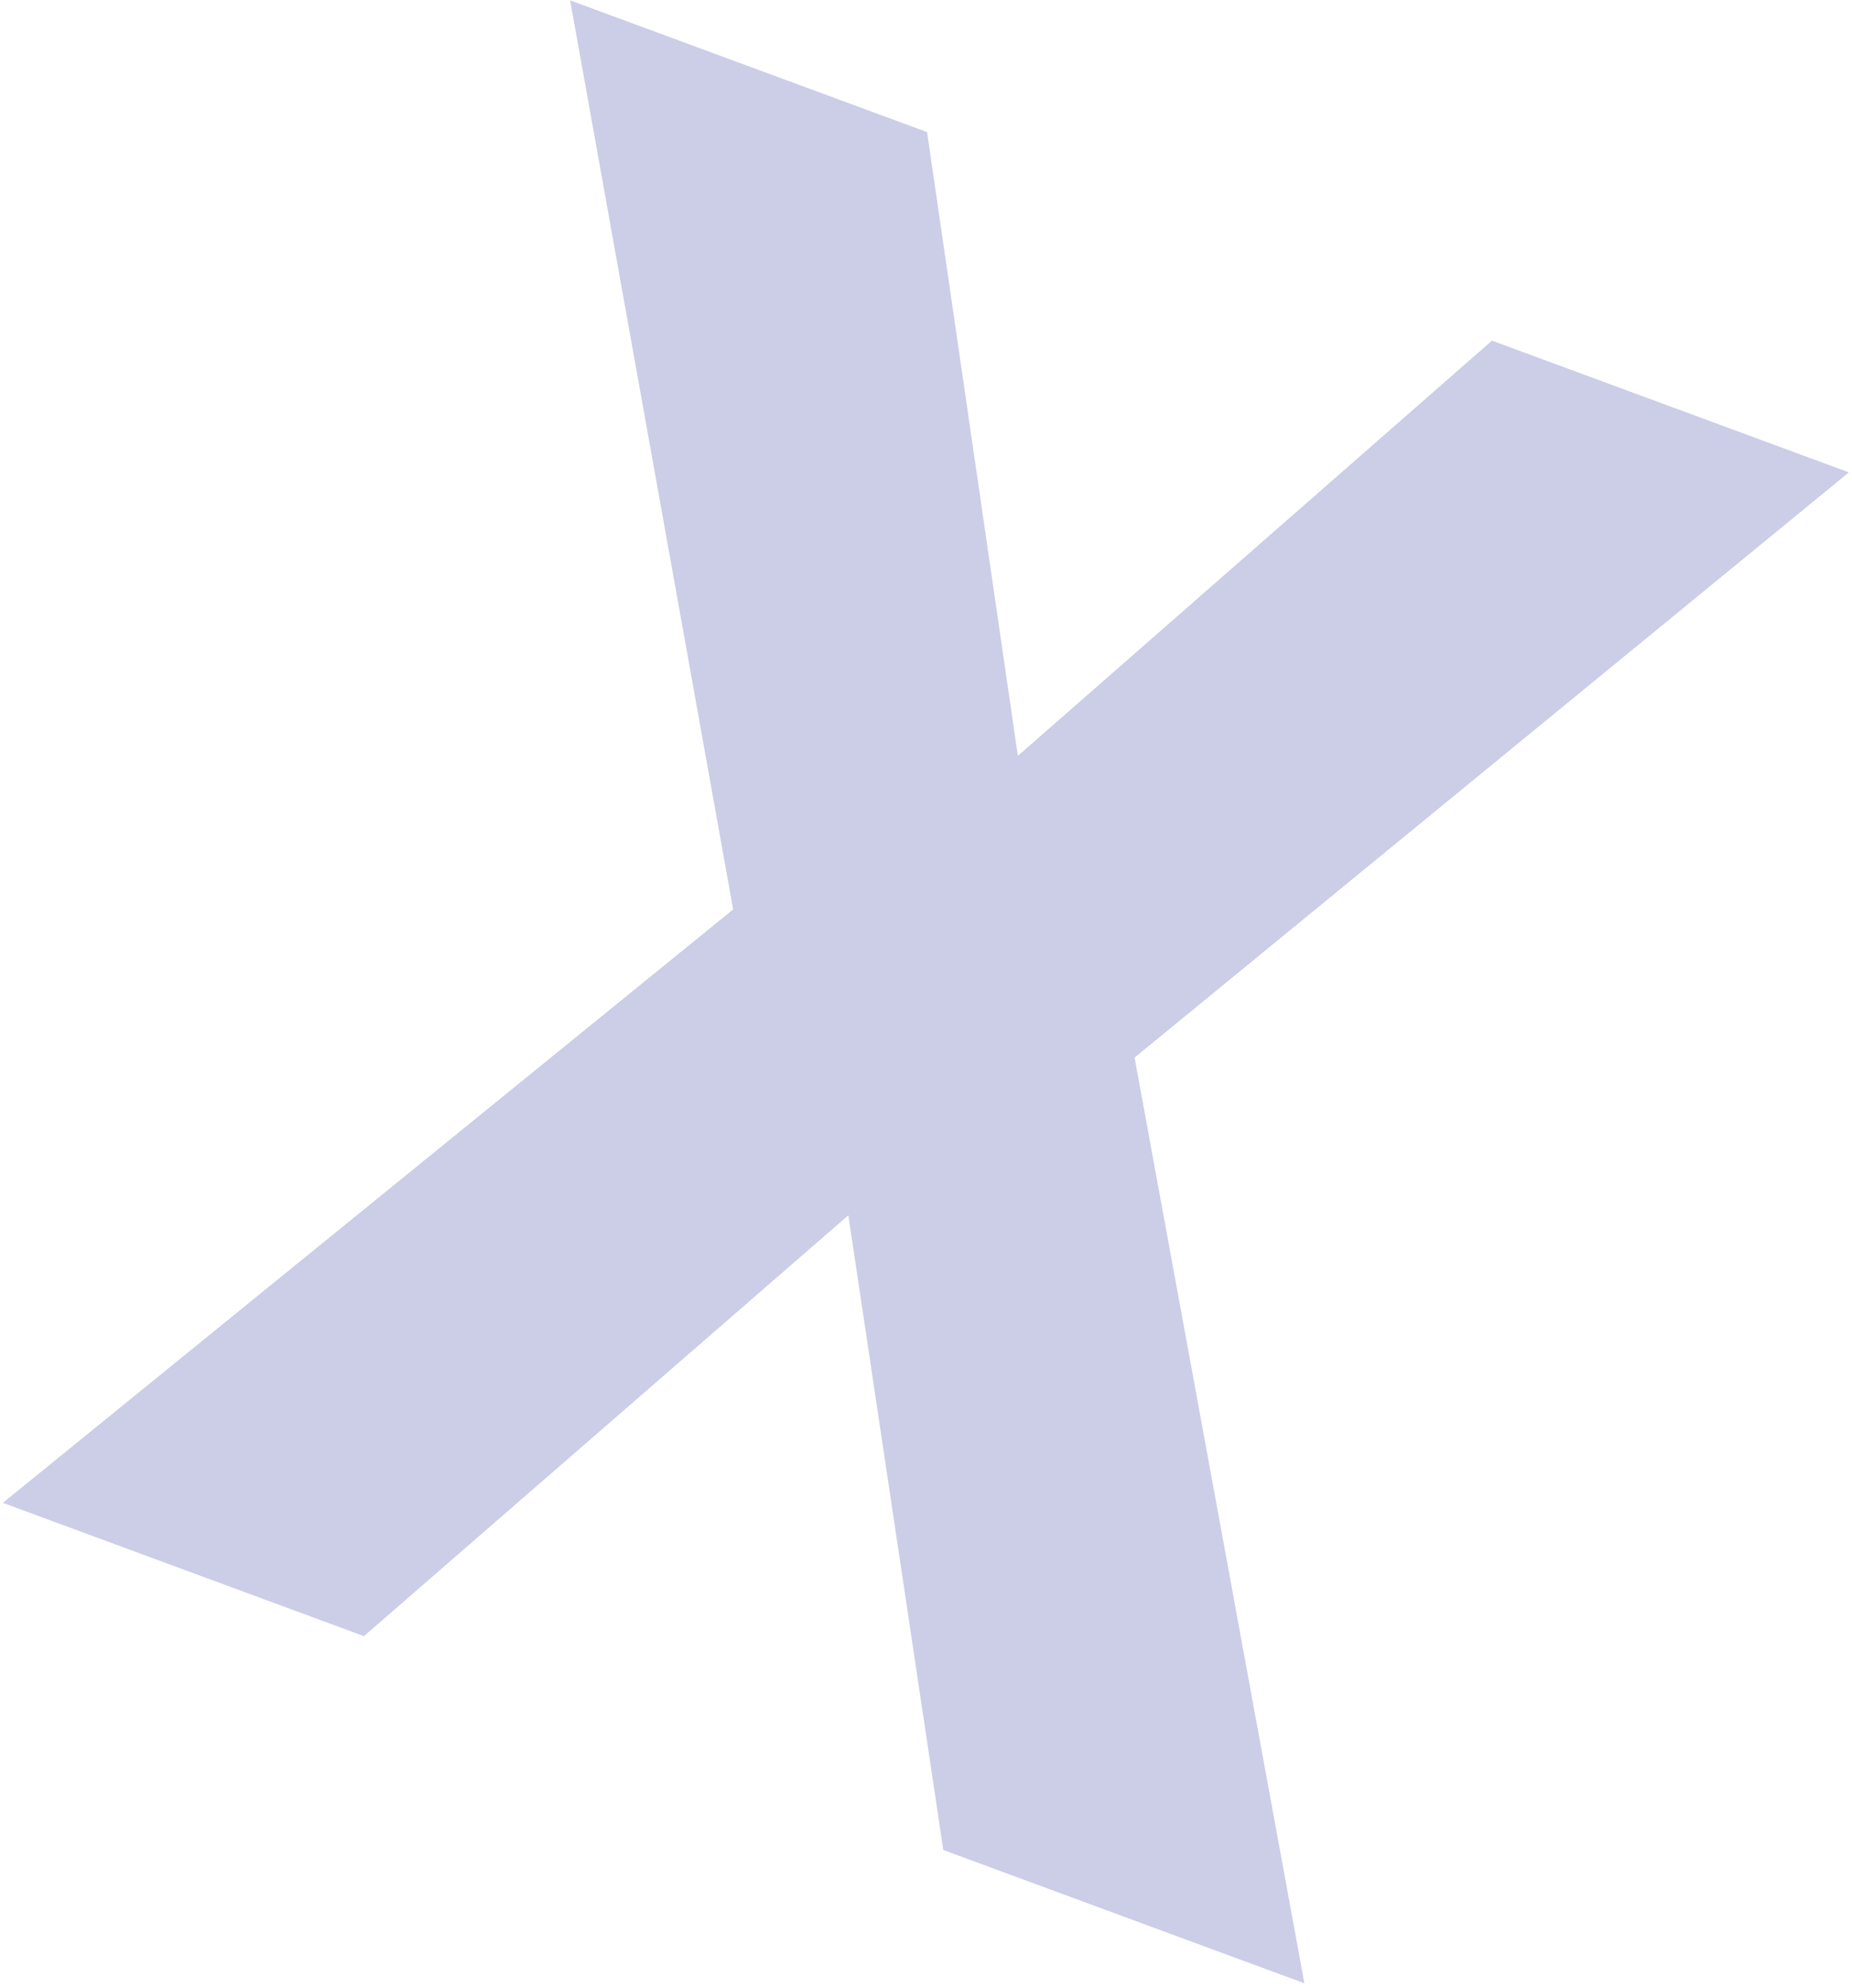 <svg width="328" height="352" viewBox="0 0 328 352" fill="none" xmlns="http://www.w3.org/2000/svg">
<path d="M180.268 133.836L264.236 60.313L327.452 83.642L200.939 187.266L231.012 351.174L167.063 327.574L150.245 215.191L64.453 289.707L0.504 266.107L129.844 161.029L100.975 0.063L164.191 23.392L180.268 133.836Z" fill="#555BB1" fill-opacity="0.3"/>
</svg>
